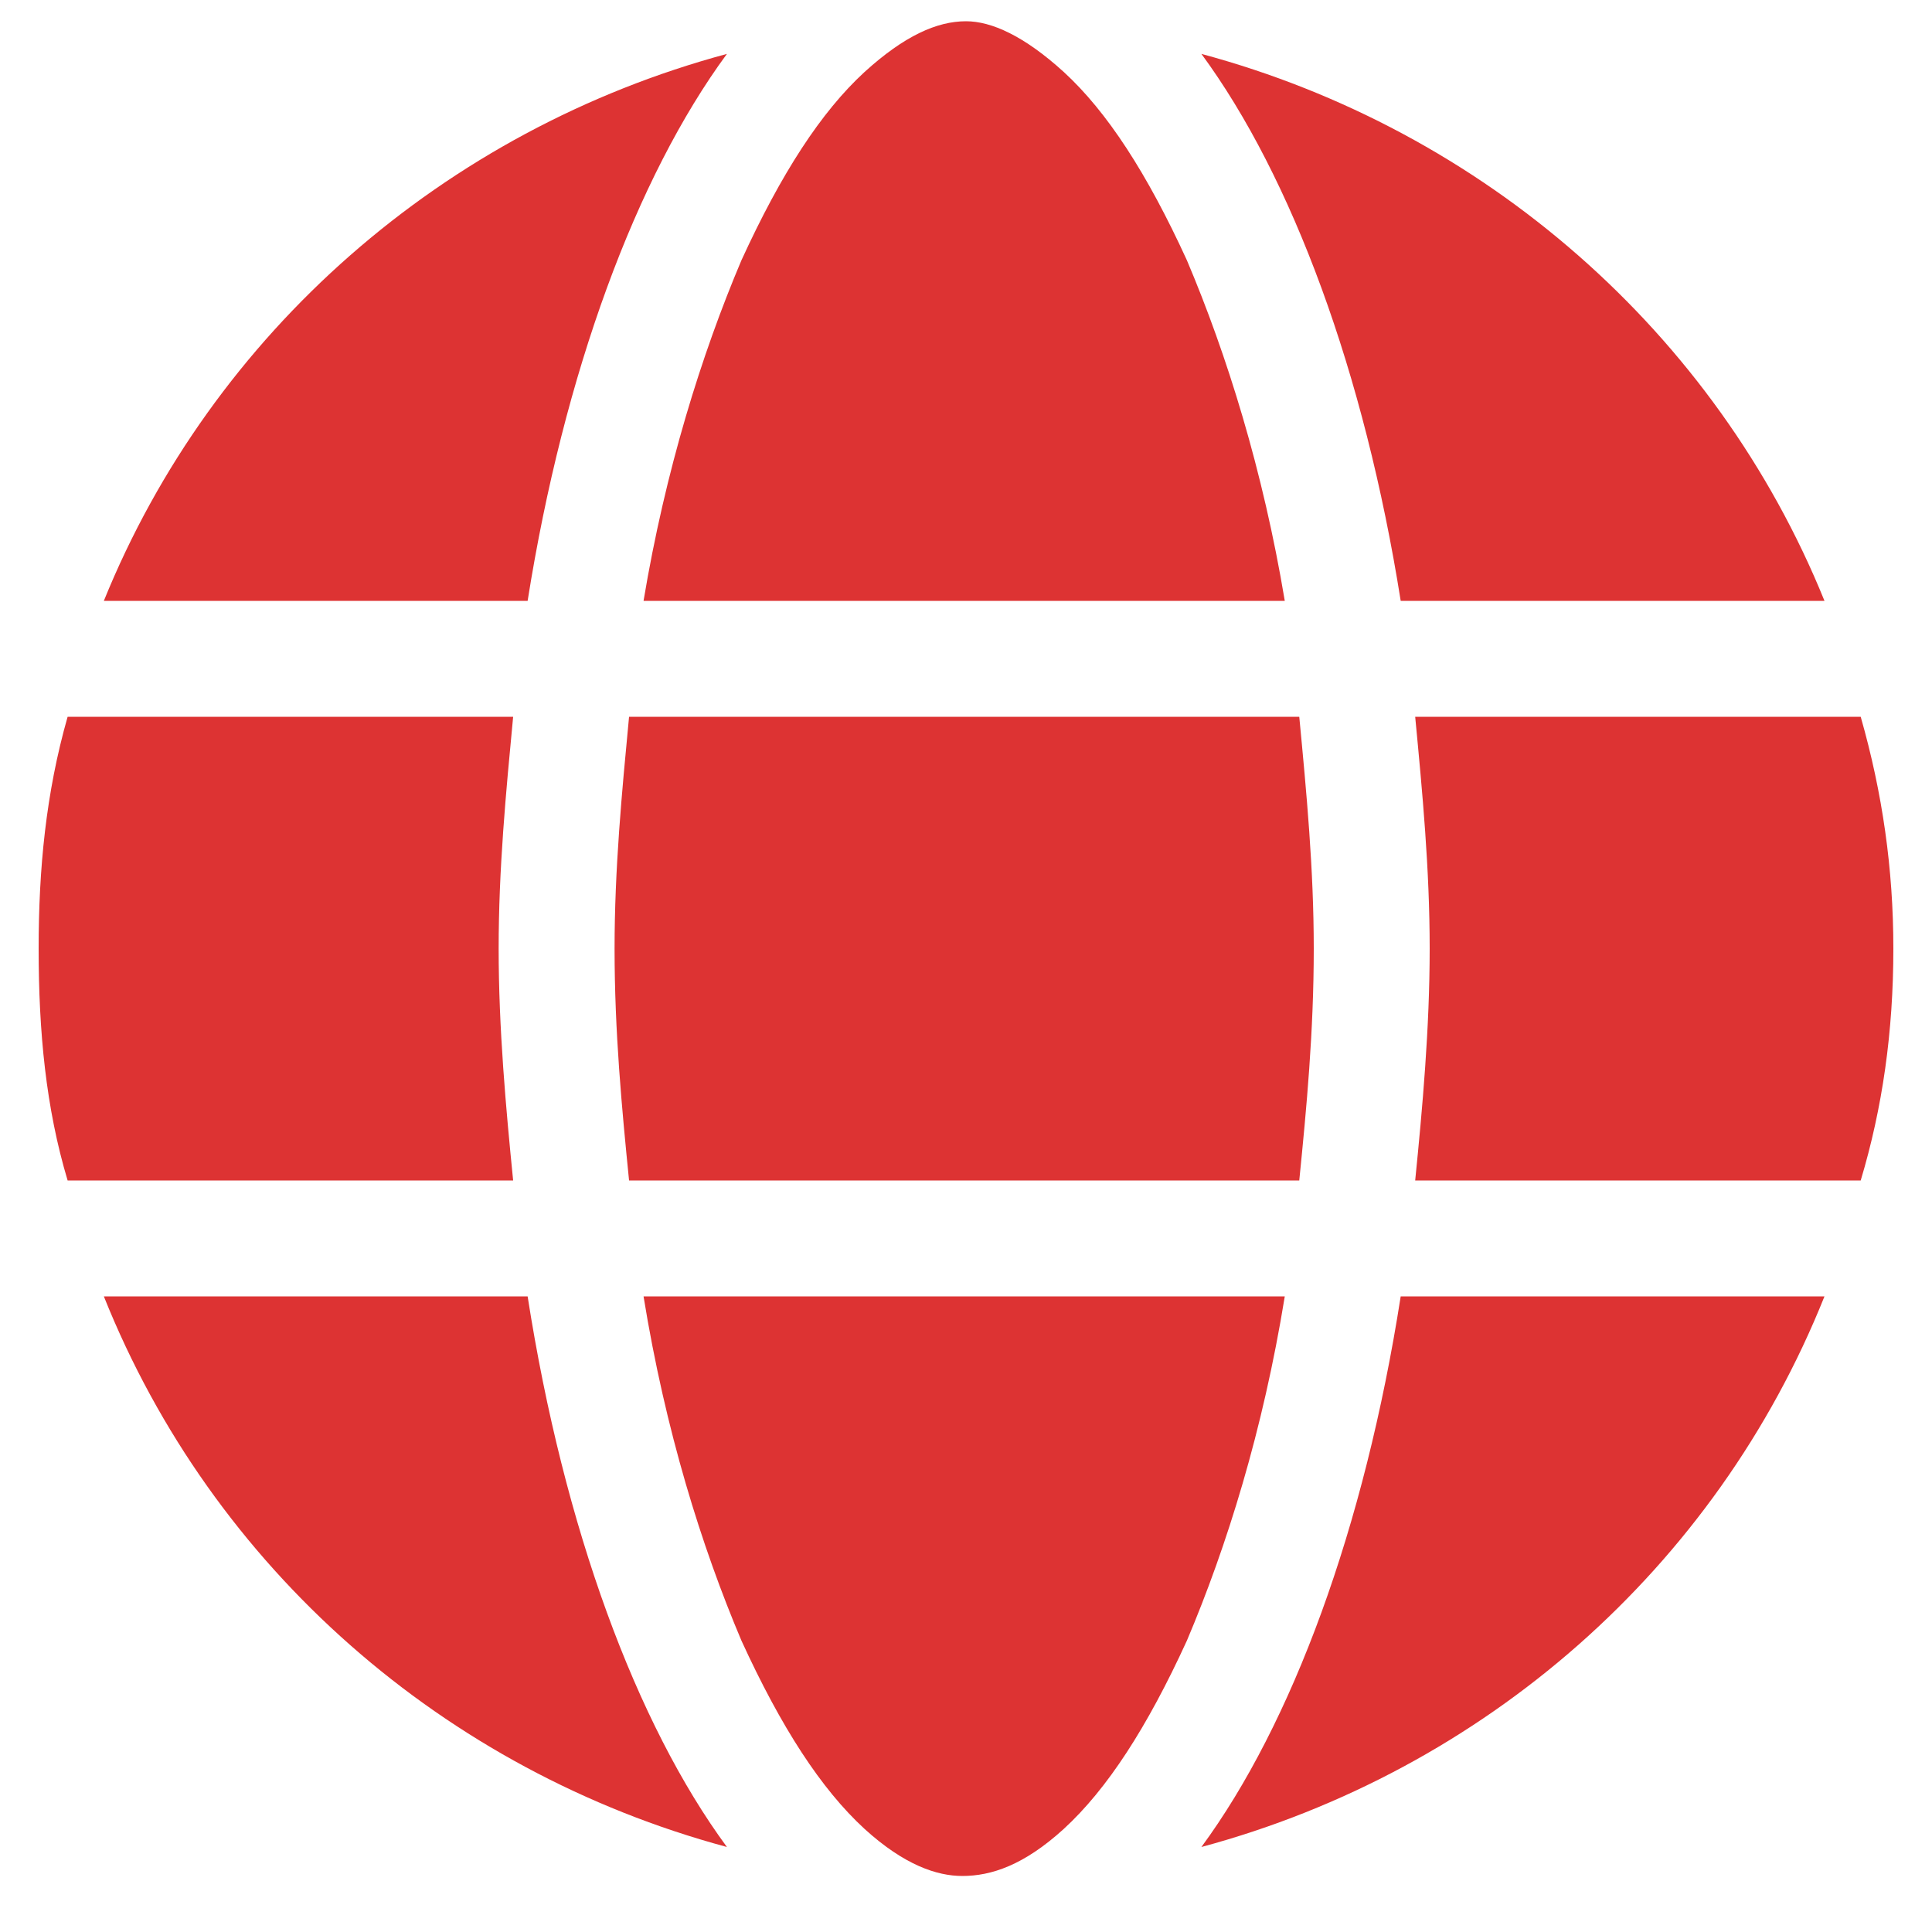 <?xml version="1.0" encoding="UTF-8"?> <svg xmlns="http://www.w3.org/2000/svg" width="20" height="20" viewBox="0 0 20 20" fill="none"><path d="M13.6 9.82C13.6 10.682 13.525 11.47 13.45 12.22H6.512C6.437 11.47 6.362 10.682 6.362 9.82C6.362 8.995 6.437 8.208 6.512 7.42H13.45C13.525 8.208 13.6 8.995 13.6 9.82ZM19.262 7.42C19.487 8.208 19.6 8.995 19.6 9.82C19.6 10.682 19.487 11.47 19.262 12.22H14.65C14.725 11.47 14.8 10.645 14.8 9.82C14.8 8.995 14.725 8.208 14.65 7.42H19.262ZM18.887 6.22H14.5C14.125 3.858 13.375 1.833 12.437 0.558C15.362 1.345 17.762 3.445 18.887 6.22ZM13.3 6.22H6.662C6.887 4.87 7.262 3.67 7.675 2.695C8.087 1.795 8.5 1.158 8.95 0.745C9.362 0.37 9.7 0.22 10 0.22C10.262 0.22 10.6 0.37 11.012 0.745C11.462 1.158 11.875 1.795 12.287 2.695C12.7 3.67 13.075 4.87 13.3 6.22ZM1.075 6.22C2.2 3.445 4.6 1.345 7.525 0.558C6.587 1.833 5.837 3.858 5.462 6.22H1.075ZM5.312 7.42C5.237 8.208 5.162 8.995 5.162 9.82C5.162 10.645 5.237 11.47 5.312 12.22H0.7C0.475 11.47 0.4 10.682 0.4 9.82C0.4 8.995 0.475 8.208 0.7 7.42H5.312ZM7.675 16.983C7.262 16.008 6.887 14.807 6.662 13.42H13.3C13.075 14.807 12.7 16.008 12.287 16.983C11.875 17.883 11.462 18.52 11.012 18.933C10.6 19.308 10.262 19.42 9.962 19.42C9.7 19.42 9.362 19.308 8.95 18.933C8.5 18.52 8.087 17.883 7.675 16.983ZM7.525 19.12C4.6 18.332 2.2 16.233 1.075 13.42H5.462C5.837 15.82 6.587 17.845 7.525 19.12ZM12.437 19.12C13.375 17.845 14.125 15.82 14.5 13.42H18.887C17.762 16.233 15.362 18.332 12.437 19.12Z" fill="#DD3333"></path></svg> 